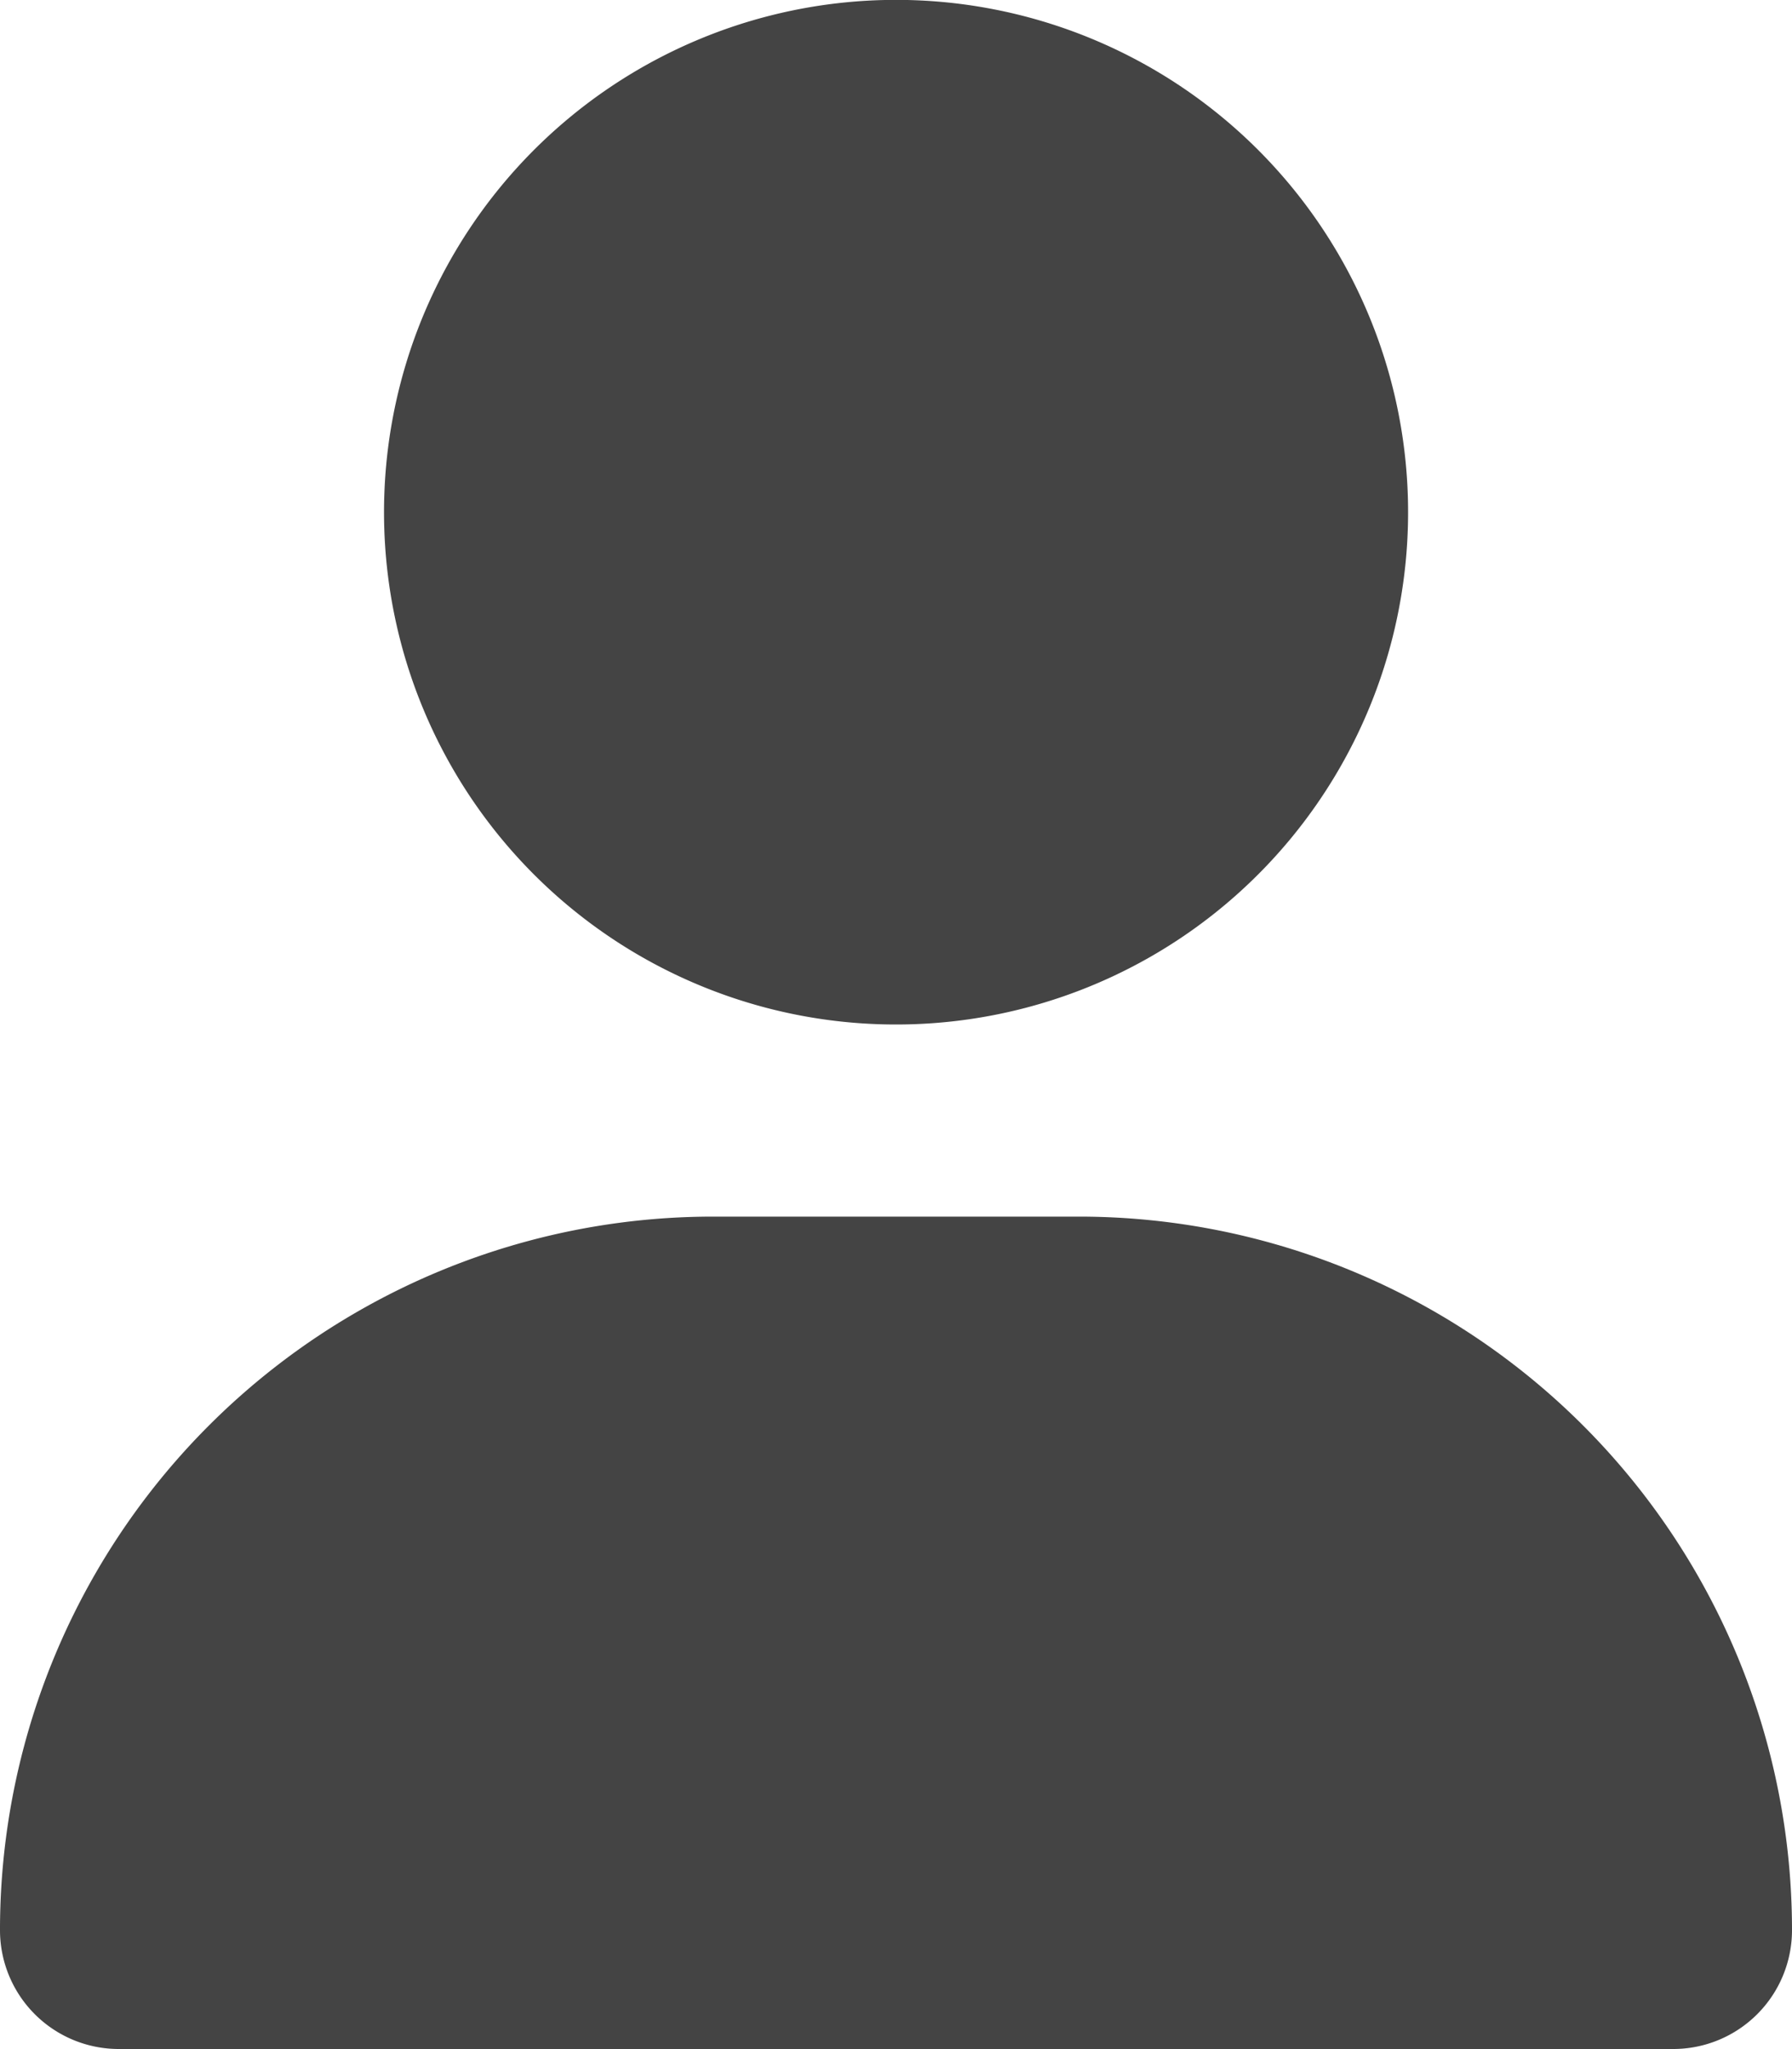 <svg xmlns="http://www.w3.org/2000/svg" width="15.343" height="17.535" viewBox="0 0 15.343 17.535">
  <path id="user-solid" d="M7.671,8.767A4.384,4.384,0,1,0,3.288,4.384,4.383,4.383,0,0,0,7.671,8.767ZM6.106,10.411A6.105,6.105,0,0,0,0,16.517a1.017,1.017,0,0,0,1.017,1.017H14.326a1.017,1.017,0,0,0,1.017-1.017,6.105,6.105,0,0,0-6.106-6.106Z" fill="#444"/>
</svg>
